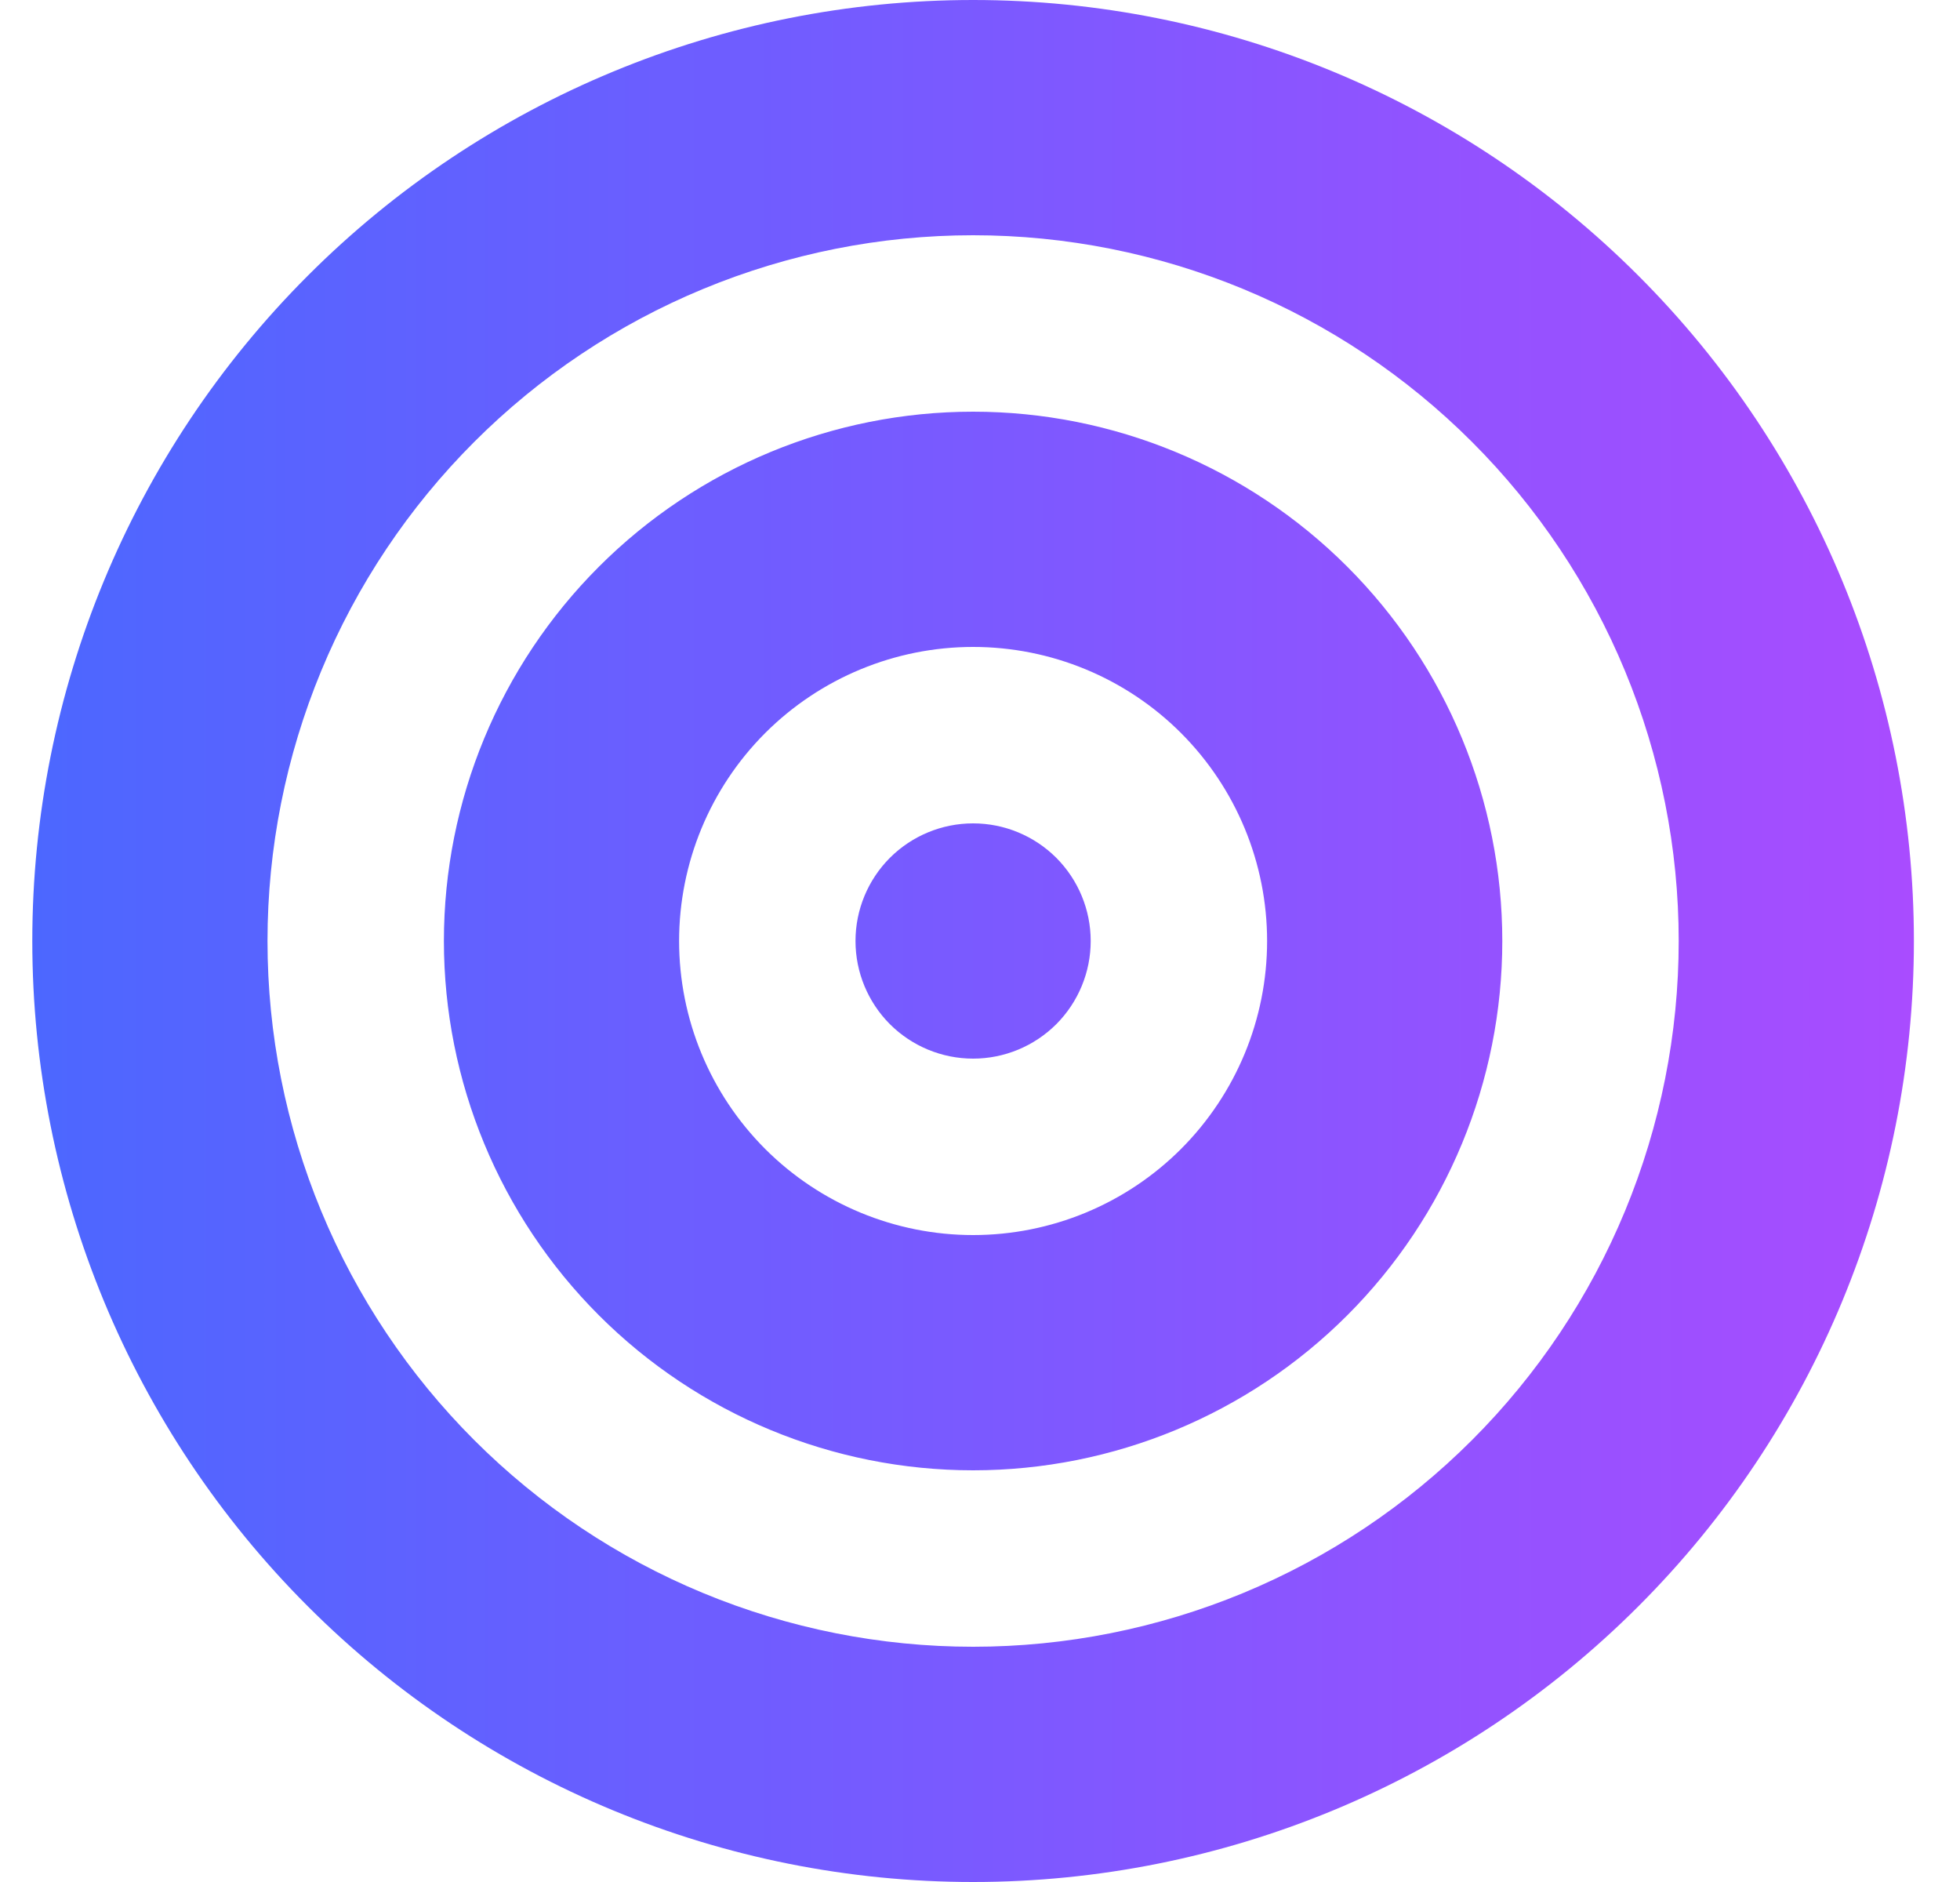 <svg width="25" height="24" viewBox="0 0 25 24" fill="none" xmlns="http://www.w3.org/2000/svg">
<path d="M21.412 12C21.412 10.818 21.179 9.648 20.727 8.556C20.275 7.464 19.612 6.472 18.776 5.636C17.94 4.8 16.948 4.137 15.856 3.685C14.764 3.233 13.594 3 12.412 3C11.23 3 10.06 3.233 8.968 3.685C7.876 4.137 6.884 4.8 6.048 5.636C5.212 6.472 4.549 7.464 4.097 8.556C3.645 9.648 3.412 10.818 3.412 12C3.412 13.182 3.645 14.352 4.097 15.444C4.549 16.536 5.212 17.528 6.048 18.364C6.884 19.2 7.876 19.863 8.968 20.315C10.06 20.767 11.23 21 12.412 21C13.594 21 14.764 20.767 15.856 20.315C16.948 19.863 17.94 19.2 18.776 18.364C19.612 17.528 20.275 16.536 20.727 15.444C21.179 14.352 21.412 13.182 21.412 12ZM0.412 12C0.412 8.817 1.676 5.765 3.927 3.515C6.177 1.264 9.23 0 12.412 0C15.595 0 18.647 1.264 20.897 3.515C23.148 5.765 24.412 8.817 24.412 12C24.412 15.183 23.148 18.235 20.897 20.485C18.647 22.736 15.595 24 12.412 24C9.23 24 6.177 22.736 3.927 20.485C1.676 18.235 0.412 15.183 0.412 12ZM12.412 15.75C13.407 15.75 14.361 15.355 15.064 14.652C15.767 13.948 16.162 12.995 16.162 12C16.162 11.005 15.767 10.052 15.064 9.348C14.361 8.645 13.407 8.25 12.412 8.25C11.418 8.25 10.464 8.645 9.76 9.348C9.057 10.052 8.662 11.005 8.662 12C8.662 12.995 9.057 13.948 9.76 14.652C10.464 15.355 11.418 15.75 12.412 15.75ZM12.412 5.25C14.202 5.25 15.919 5.961 17.185 7.227C18.451 8.493 19.162 10.21 19.162 12C19.162 13.79 18.451 15.507 17.185 16.773C15.919 18.039 14.202 18.75 12.412 18.75C10.622 18.75 8.905 18.039 7.639 16.773C6.373 15.507 5.662 13.79 5.662 12C5.662 10.21 6.373 8.493 7.639 7.227C8.905 5.961 10.622 5.25 12.412 5.25ZM10.912 12C10.912 11.602 11.07 11.221 11.351 10.939C11.633 10.658 12.014 10.5 12.412 10.5C12.81 10.5 13.191 10.658 13.473 10.939C13.754 11.221 13.912 11.602 13.912 12C13.912 12.398 13.754 12.779 13.473 13.061C13.191 13.342 12.81 13.5 12.412 13.5C12.014 13.5 11.633 13.342 11.351 13.061C11.07 12.779 10.912 12.398 10.912 12Z" fill="url(#paint0_linear_17747_2582)"/>
<defs>
<linearGradient id="paint0_linear_17747_2582" x1="0.412" y1="12" x2="24.412" y2="12" gradientUnits="userSpaceOnUse">
<stop stop-color="#4C67FF"/>
<stop offset="1" stop-color="#A94CFF"/>
</linearGradient>
</defs>
</svg>
